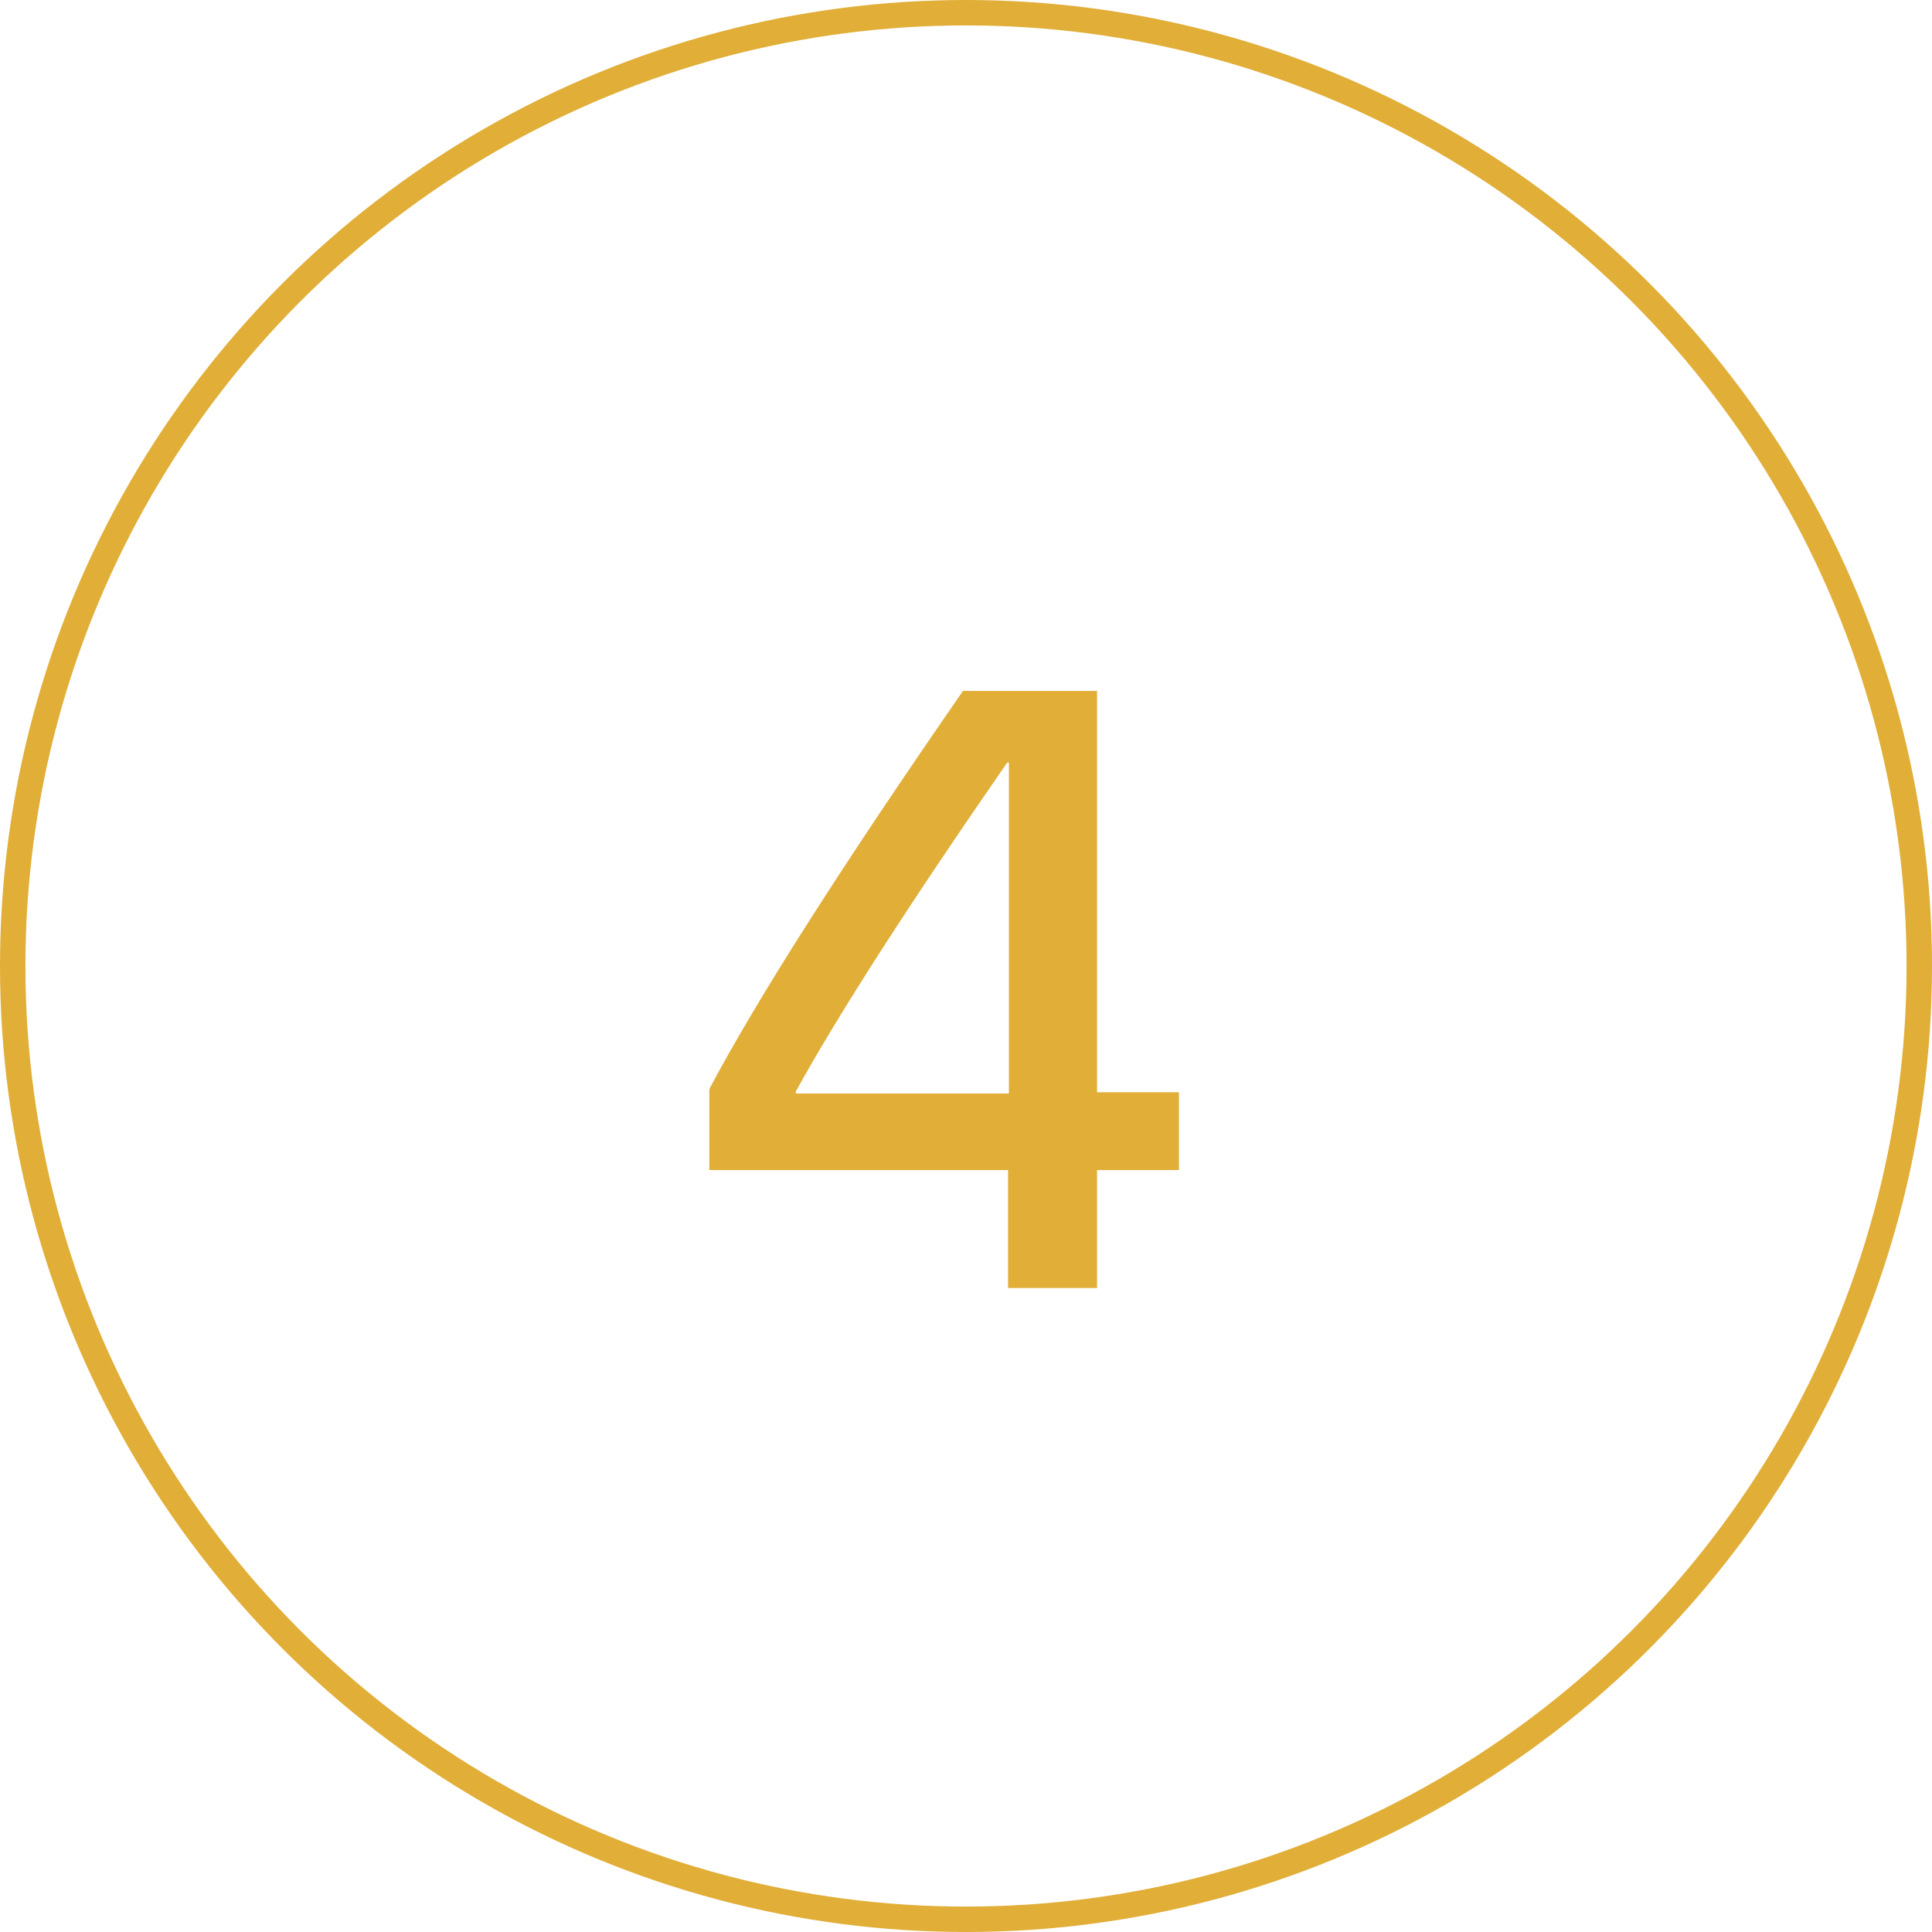 <?xml version="1.0" encoding="UTF-8"?> <svg xmlns="http://www.w3.org/2000/svg" width="228" height="228" viewBox="0 0 228 228" fill="none"> <circle cx="114" cy="114" r="112.5" stroke="#E1AE38" stroke-width="3"></circle> <path d="M118.965 152V138.084H83.711V128.514C89.375 117.837 99.352 102.179 113.643 81.541H129.463V128.904H139.131V138.084H129.463V152H118.965ZM93.916 128.807V129.051H119.062V89.988H118.867C107.214 106.818 98.897 119.757 93.916 128.807Z" fill="#E1AE38"></path> </svg> 